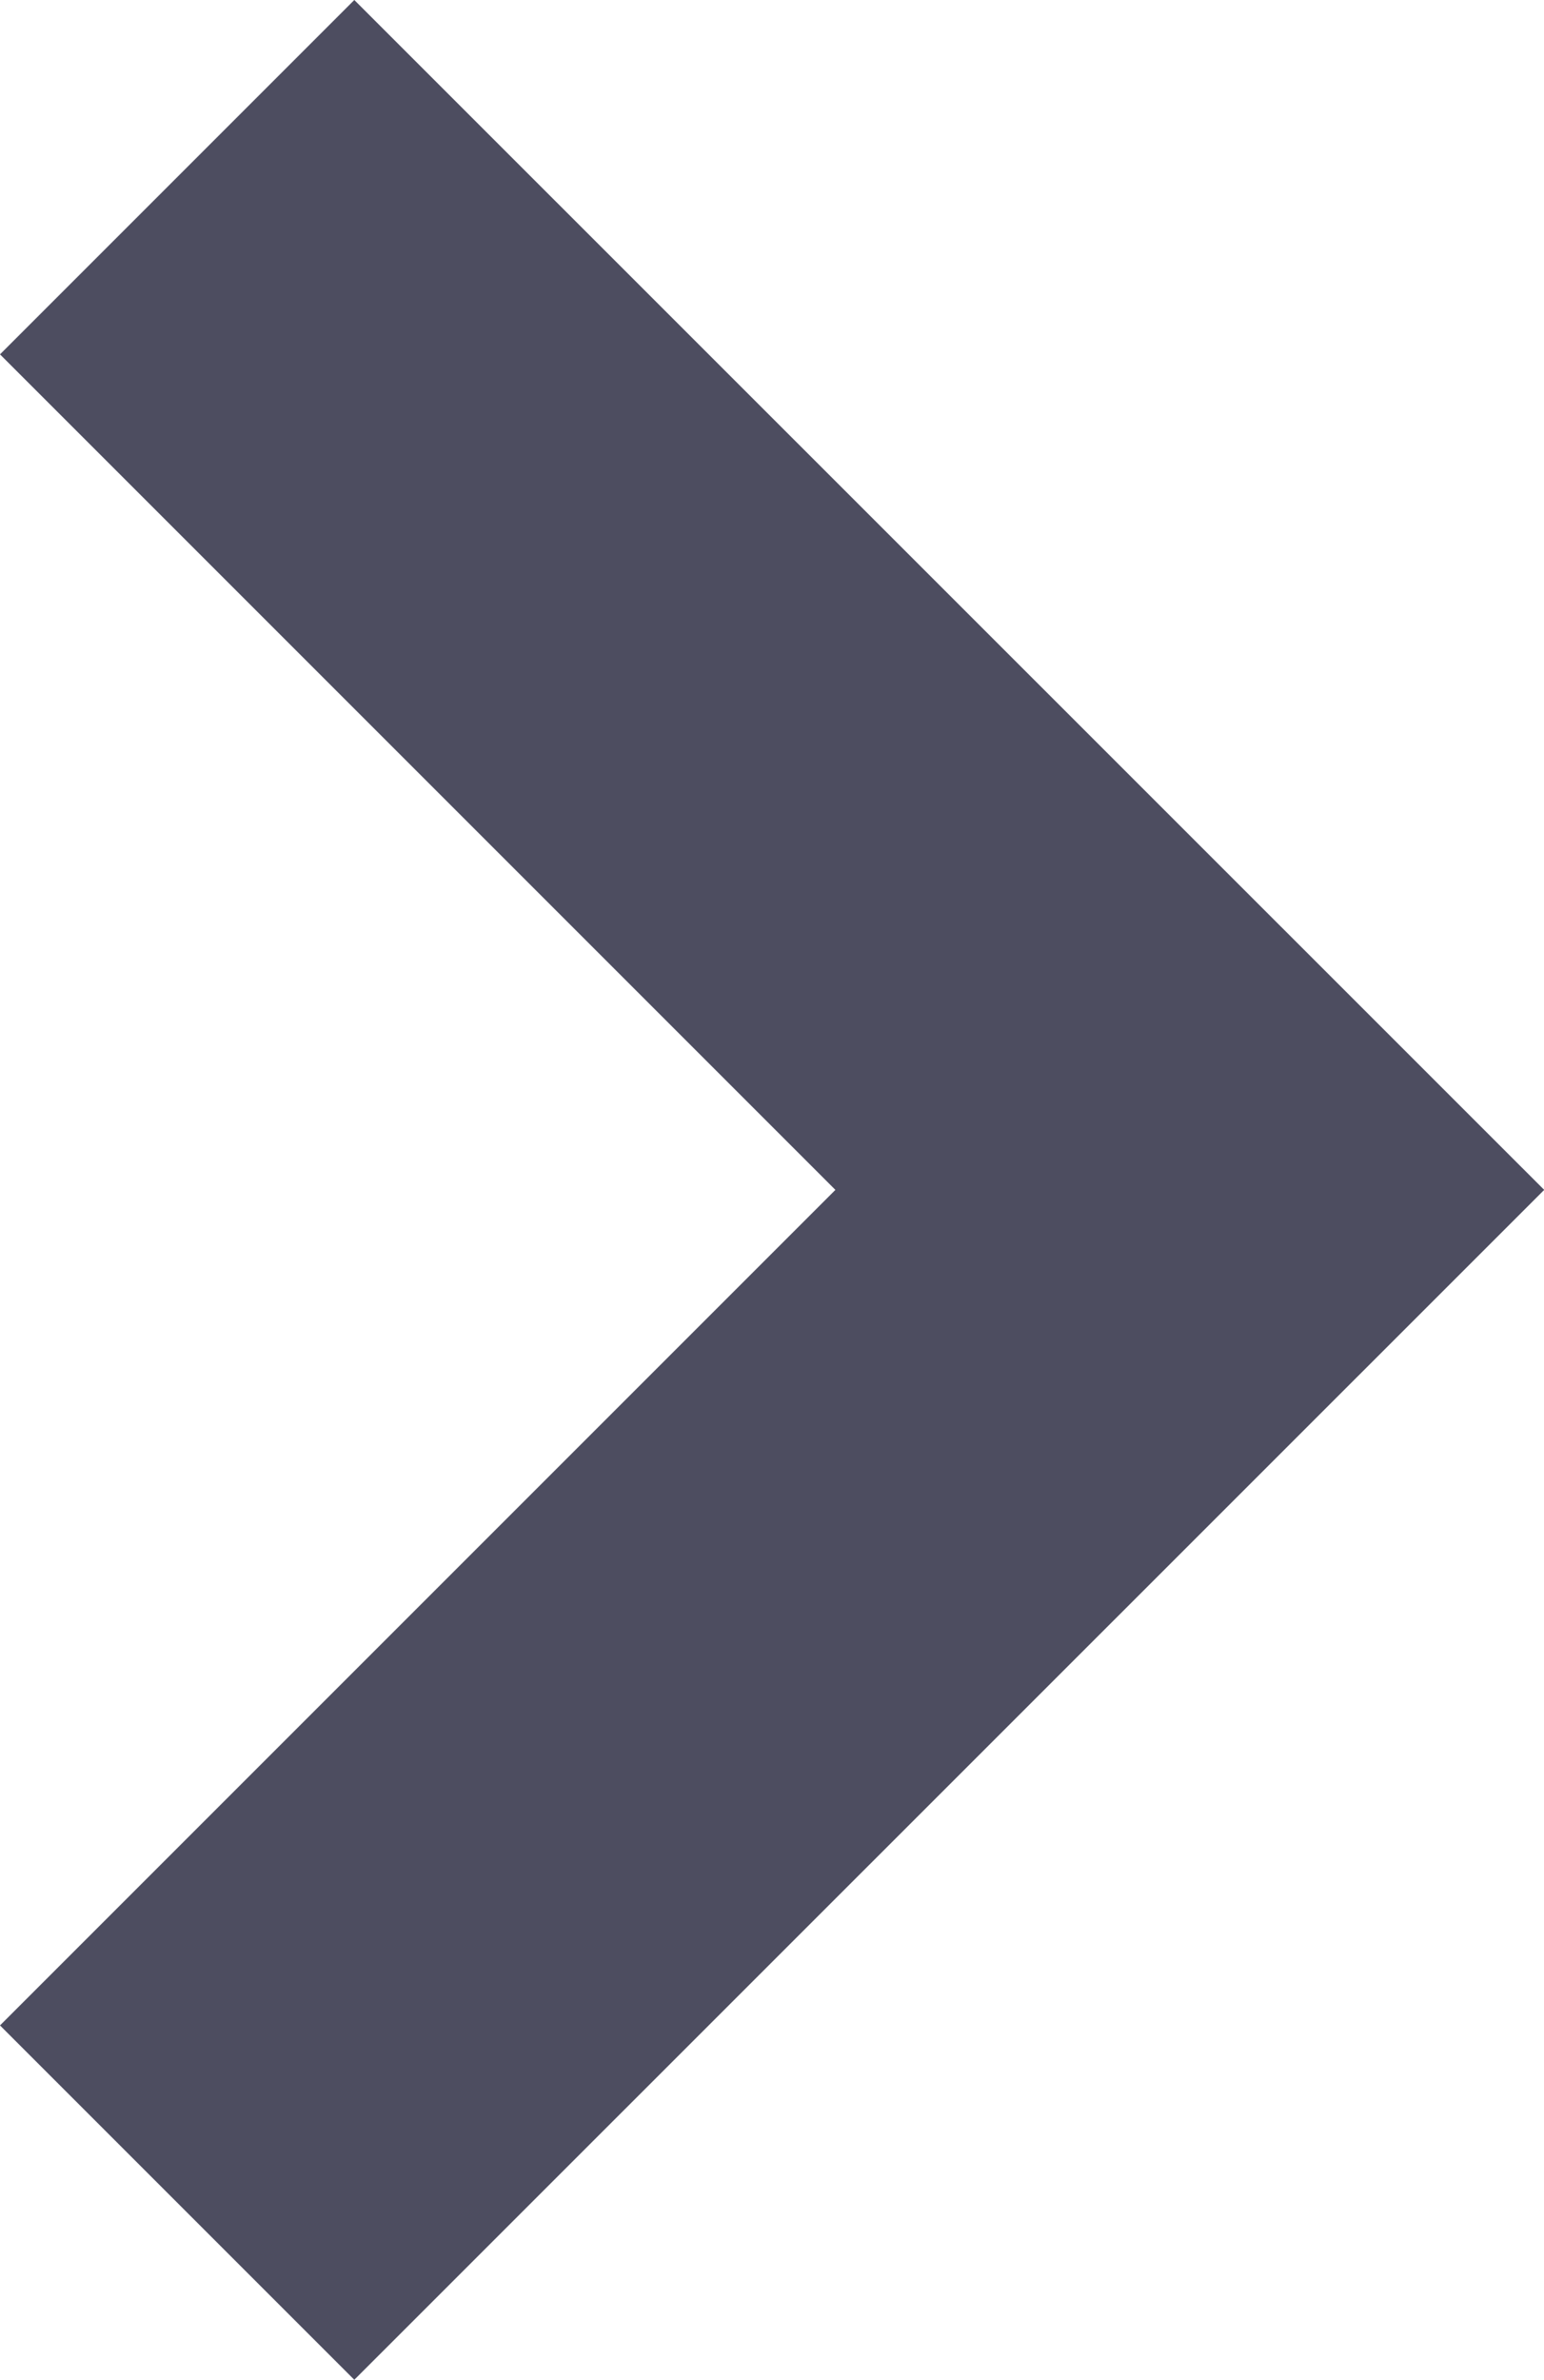 <svg xmlns="http://www.w3.org/2000/svg" width="7.635" height="11.766" viewBox="0 0 7.635 11.766">
  <g id="Forward_arrow_small" data-name="Forward arrow small" transform="translate(0 0)">
    <path id="Path_36" data-name="Path 36" d="M5.883,7.636,0,1.752,1.752,0,5.883,4.131,10.014,0l1.752,1.752Z" transform="translate(0 11.766) rotate(-90)" fill="#4d4d60"/>
  </g>
</svg>
